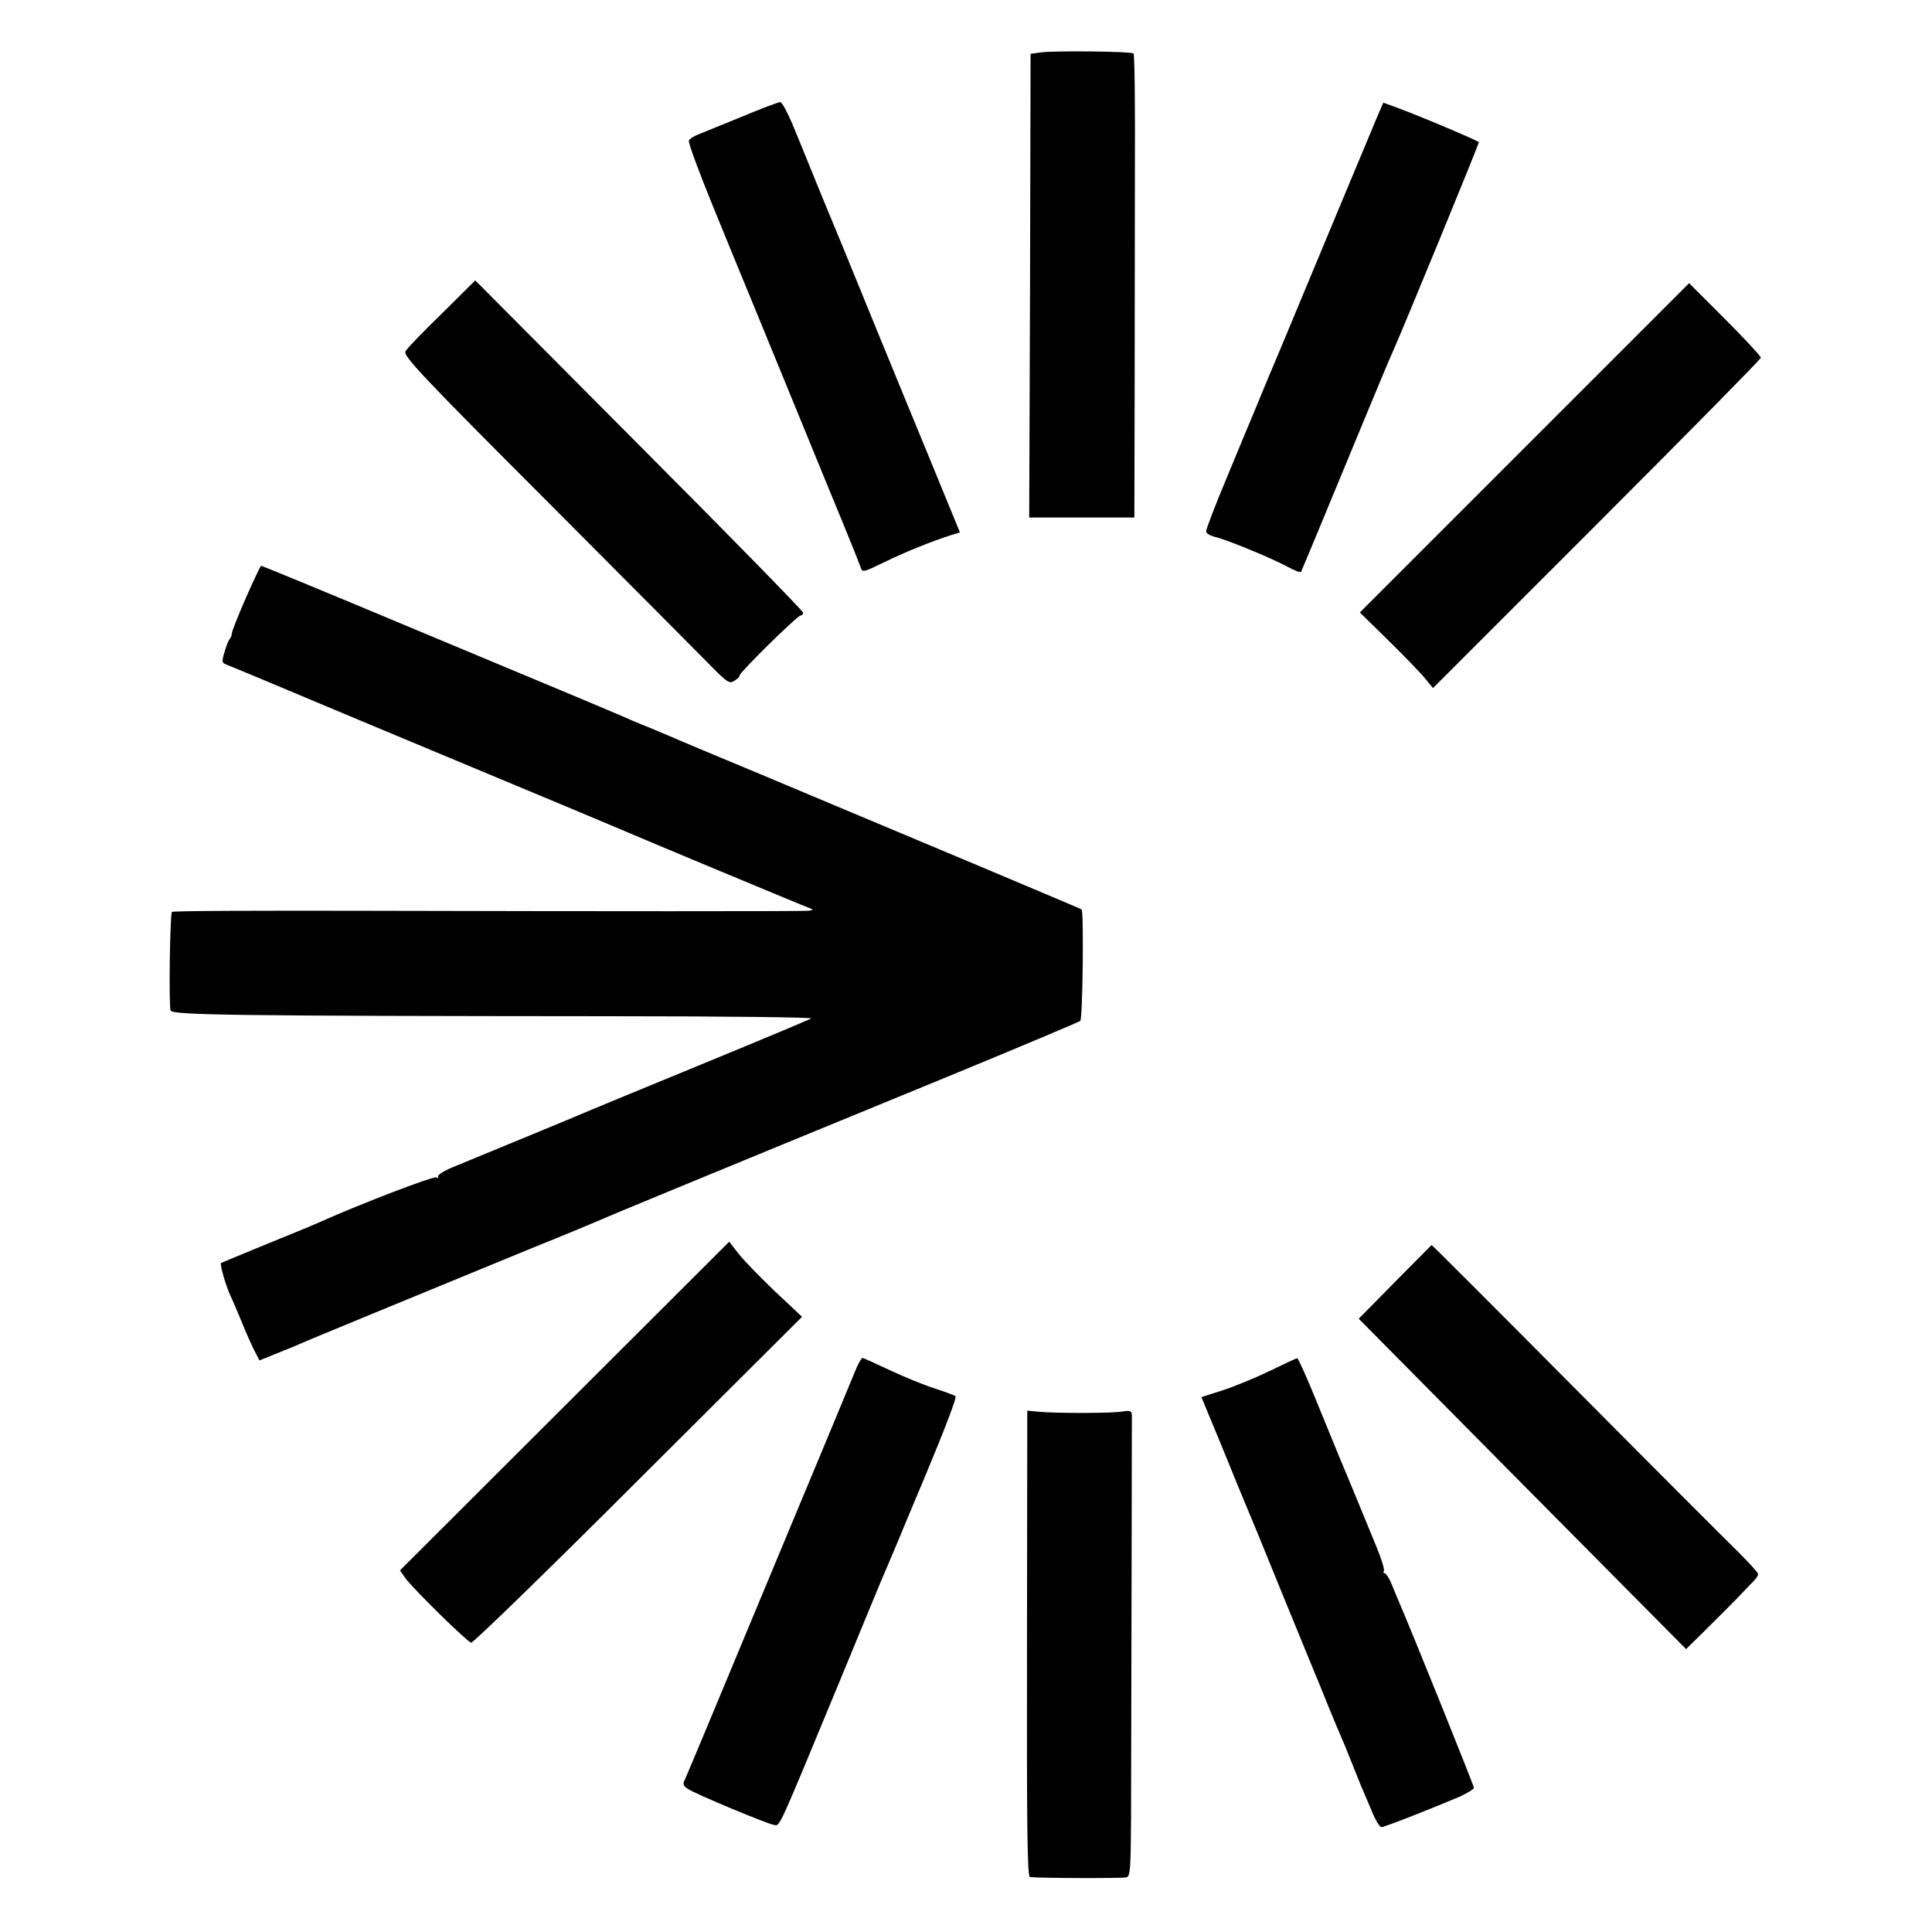 <?xml version="1.0" standalone="no"?>
<!DOCTYPE svg PUBLIC "-//W3C//DTD SVG 20010904//EN"
 "http://www.w3.org/TR/2001/REC-SVG-20010904/DTD/svg10.dtd">
<svg version="1.0" xmlns="http://www.w3.org/2000/svg"
 width="700pt" height="700pt" viewBox="0 0 700 700"
 preserveAspectRatio="xMidYMid meet">
<g transform="translate(0,700) scale(0.1,-0.1)"
fill="#000000" stroke="none">
<path d="M3770 6810 l-36 -5 -2 -840 -3 -840 190 0 191 0 1 430 c0 237 1 613
1 837 1 224 -1 410 -5 414 -7 8 -289 11 -337 4z"/>
<path d="M2680 6574 c-74 -30 -145 -59 -157 -64 -11 -5 -24 -13 -27 -19 -4 -5
35 -110 85 -233 50 -123 118 -288 151 -368 74 -181 134 -326 205 -500 30 -74
82 -200 115 -280 33 -80 62 -153 65 -162 7 -24 8 -23 89 16 71 35 171 75 236
96 l36 11 -48 117 c-26 64 -96 234 -155 377 -59 143 -136 332 -172 420 -36 88
-71 174 -78 190 -7 17 -38 91 -68 165 -30 74 -69 170 -87 213 -18 42 -37 77
-43 77 -7 0 -73 -25 -147 -56z"/>
<path d="M4992 6582 c-11 -26 -77 -184 -147 -352 -70 -168 -161 -386 -202
-485 -42 -99 -86 -205 -98 -235 -13 -30 -57 -137 -99 -238 -42 -100 -76 -189
-76 -197 0 -7 14 -16 31 -20 41 -9 211 -79 265 -109 24 -13 45 -21 48 -18 6
13 73 174 196 472 67 162 128 309 136 325 26 56 315 758 312 760 -13 10 -229
101 -310 130 l-36 13 -20 -46z"/>
<path d="M1601 5864 c-67 -65 -127 -127 -132 -137 -9 -16 61 -91 515 -545 289
-290 555 -557 591 -594 59 -60 68 -66 85 -55 11 6 20 15 20 20 0 11 209 217
221 217 5 0 9 5 9 10 0 6 -267 279 -594 607 l-594 597 -121 -120z"/>
<path d="M5524 5378 l-597 -597 105 -103 c58 -57 117 -118 132 -137 l28 -34
594 594 c327 327 594 598 594 603 0 5 -58 68 -130 140 l-130 130 -596 -596z"/>
<path d="M891 4834 c-28 -64 -51 -122 -51 -129 0 -6 -3 -15 -7 -19 -4 -4 -13
-25 -19 -47 -11 -35 -10 -41 4 -46 16 -6 246 -102 307 -128 17 -7 264 -111
550 -230 286 -119 534 -223 550 -230 95 -41 680 -285 715 -298 8 -3 2 -6 -15
-7 -45 -2 -748 -2 -1568 0 -400 1 -731 0 -734 -4 -7 -6 -12 -331 -5 -357 4
-17 228 -20 1606 -21 401 0 723 -4 715 -8 -8 -5 -185 -79 -394 -165 -209 -86
-389 -160 -400 -165 -17 -8 -291 -121 -507 -210 -31 -13 -54 -28 -51 -33 3 -6
1 -7 -6 -3 -9 6 -270 -94 -416 -159 -16 -8 -104 -44 -195 -81 -91 -37 -167
-69 -169 -70 -5 -5 16 -79 34 -119 8 -16 26 -59 41 -95 14 -36 35 -82 45 -102
l19 -37 62 25 c35 14 72 29 83 34 20 10 415 172 840 347 127 51 239 98 250
103 19 9 260 109 1285 530 245 101 449 187 454 191 9 8 13 395 5 404 -4 3
-548 232 -1169 492 -151 63 -288 120 -305 128 -16 7 -59 25 -95 40 -36 14 -78
32 -95 40 -16 7 -86 36 -154 65 -175 73 -527 220 -711 297 -198 83 -440 183
-444 183 -2 0 -27 -52 -55 -116z"/>
<path d="M2045 1905 l-596 -595 20 -28 c25 -36 223 -230 238 -234 6 -2 279
263 605 589 l594 592 -96 90 c-52 50 -112 111 -132 136 l-36 46 -597 -596z"/>
<path d="M5054 2355 l-131 -133 593 -599 593 -598 61 60 c34 33 87 87 119 119
31 32 62 65 69 72 6 7 12 16 12 21 0 5 -33 41 -72 80 -40 39 -306 305 -591
592 -284 286 -518 520 -520 520 -1 -1 -61 -61 -133 -134z"/>
<path d="M3105 2048 c-7 -18 -149 -359 -315 -757 -166 -399 -305 -733 -310
-742 -7 -13 -4 -20 13 -31 29 -19 286 -126 311 -130 23 -3 9 -33 243 532 85
206 160 389 168 405 7 17 37 86 65 155 29 69 56 134 61 145 83 199 126 311
121 316 -4 4 -38 16 -77 29 -38 12 -111 42 -162 66 -51 24 -95 44 -98 44 -3 0
-12 -15 -20 -32z"/>
<path d="M4605 2035 c-49 -24 -126 -56 -171 -71 l-81 -26 79 -191 c43 -106 82
-201 87 -212 5 -11 60 -144 121 -295 62 -151 118 -288 125 -305 7 -16 29 -70
49 -120 20 -49 41 -99 46 -110 5 -11 21 -49 35 -85 14 -36 30 -74 34 -85 5
-11 21 -50 37 -87 15 -38 32 -68 39 -68 11 0 172 63 283 110 28 13 52 27 52
33 0 8 -221 557 -275 682 -7 17 -19 45 -26 63 -8 17 -18 32 -22 32 -5 0 -6 4
-3 8 3 5 -8 42 -25 83 -34 83 -114 278 -134 324 -7 17 -43 105 -81 198 -37 92
-71 167 -74 166 -3 0 -45 -20 -95 -44z"/>
<path d="M3721 1044 c-1 -681 1 -844 11 -845 34 -4 335 -5 349 -1 14 3 16 29
17 215 2 816 3 1445 3 1460 -1 15 -7 17 -33 13 -37 -7 -242 -7 -305 -1 l-41 4
-1 -845z"/>
</g>
</svg>
